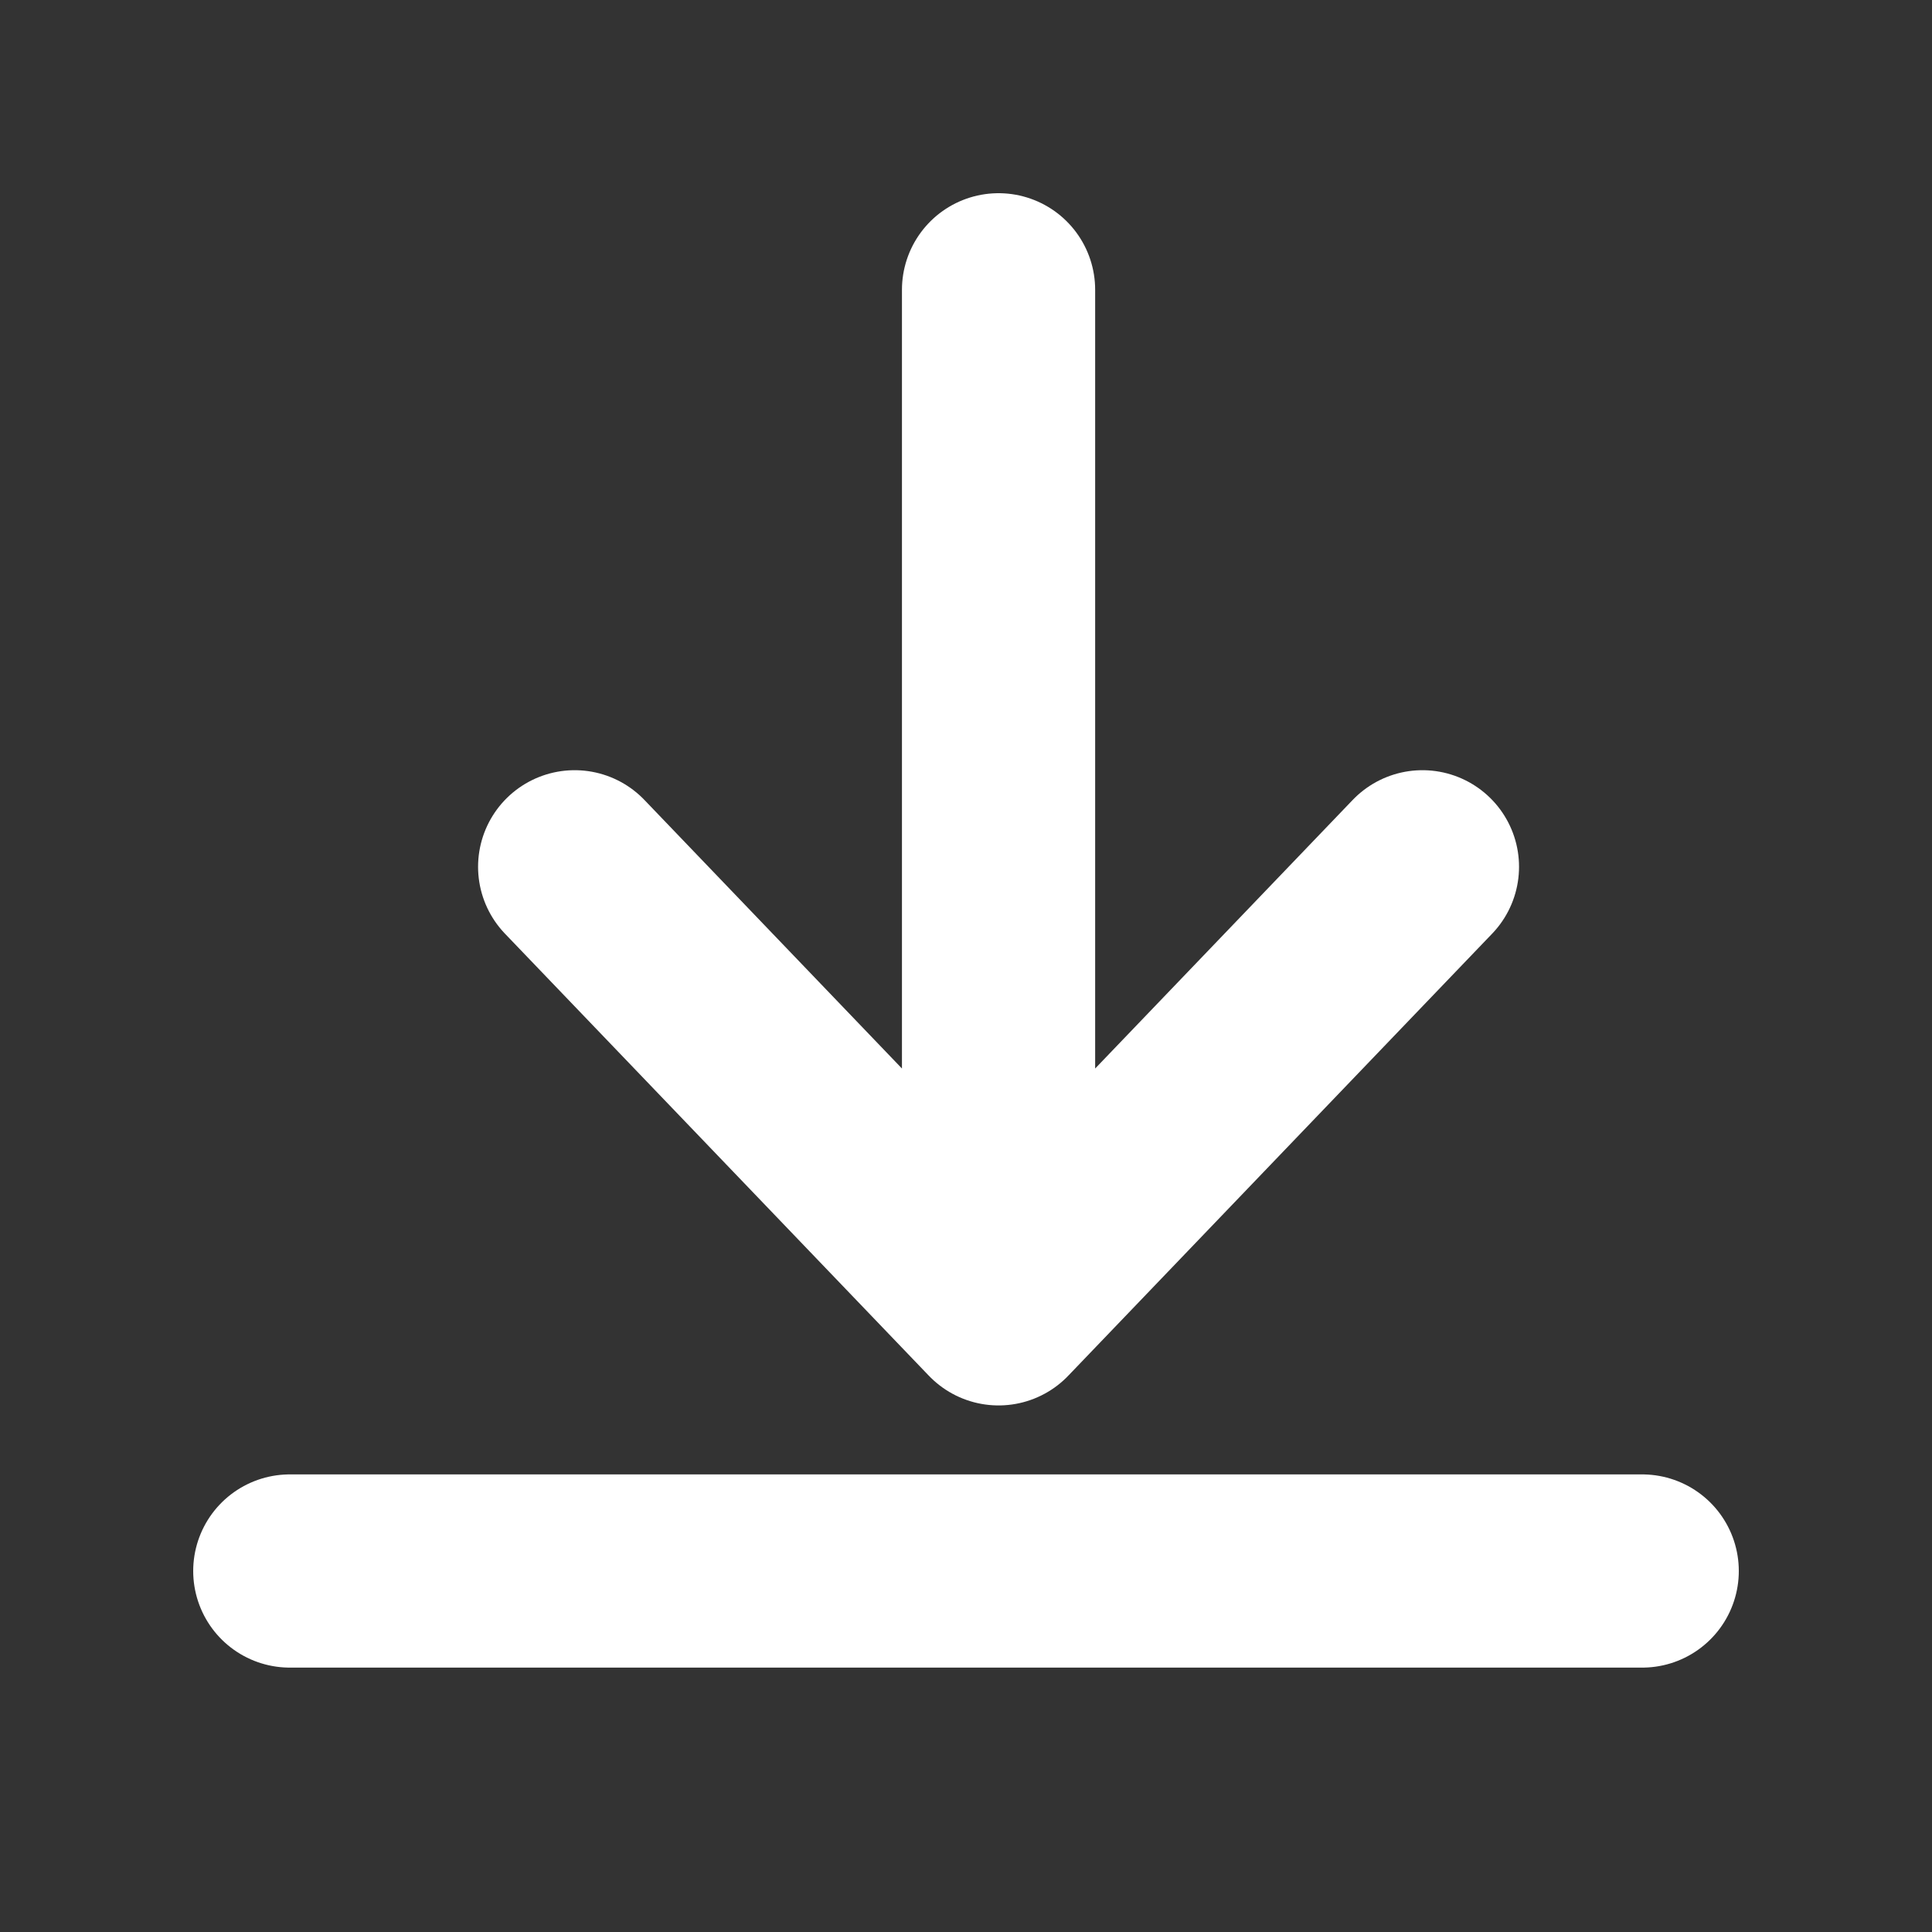 <svg width="20" height="20" viewBox="0 0 20 20" fill="none" xmlns="http://www.w3.org/2000/svg">
<rect x="0" y="0" width="20" height="20" fill="#333333" stroke="none"/>
<path d="M10.337 3V13.549M10.337 13.549L14.725 8.973M10.337 13.549L5.949 8.973" stroke="white" stroke-width="2" stroke-linecap="round" stroke-linejoin="round"/>
<path d="M3 16.263H17" stroke="white" stroke-width="2" stroke-linecap="round" stroke-linejoin="round"/>
</svg>
